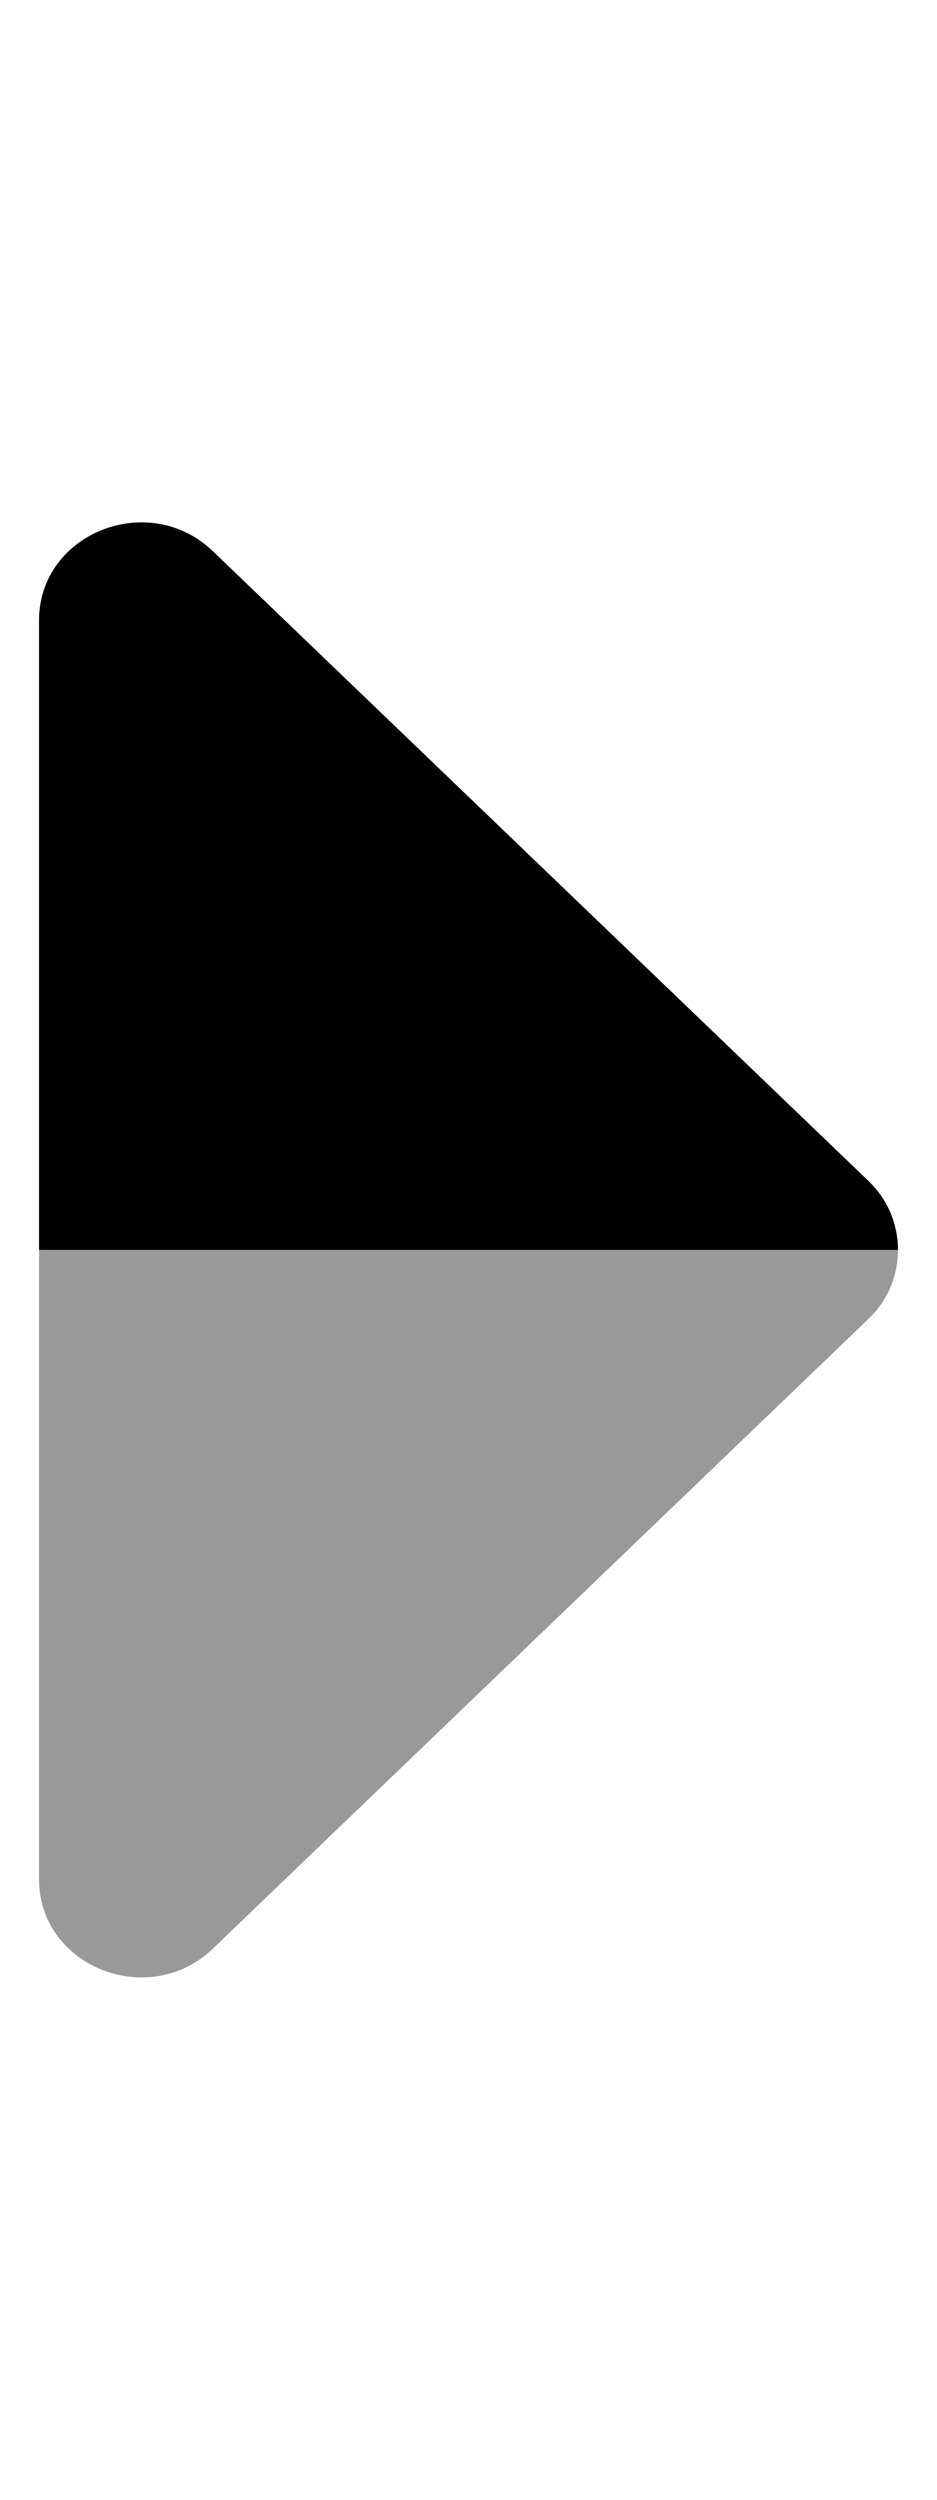 <svg xmlns="http://www.w3.org/2000/svg" viewBox="0 0 192 512"><!-- Font Awesome Pro 5.15.4 by @fontawesome - https://fontawesome.com License - https://fontawesome.com/license (Commercial License) --><defs><style>.fa-secondary{opacity:.4}</style></defs><path d="M184 256a19.41 19.41 0 0 1-5.29 13.37l-.8.8L43.64 399.08C30.49 411.71 8 402.76 8 384.91V256z" class="fa-secondary"/><path d="M8 256V127.07c0-17.85 22.48-26.8 35.63-14.17L177.9 241.82c.27.26.54.53.8.81A19.39 19.39 0 0 1 184 256z" class="fa-primary"/></svg>